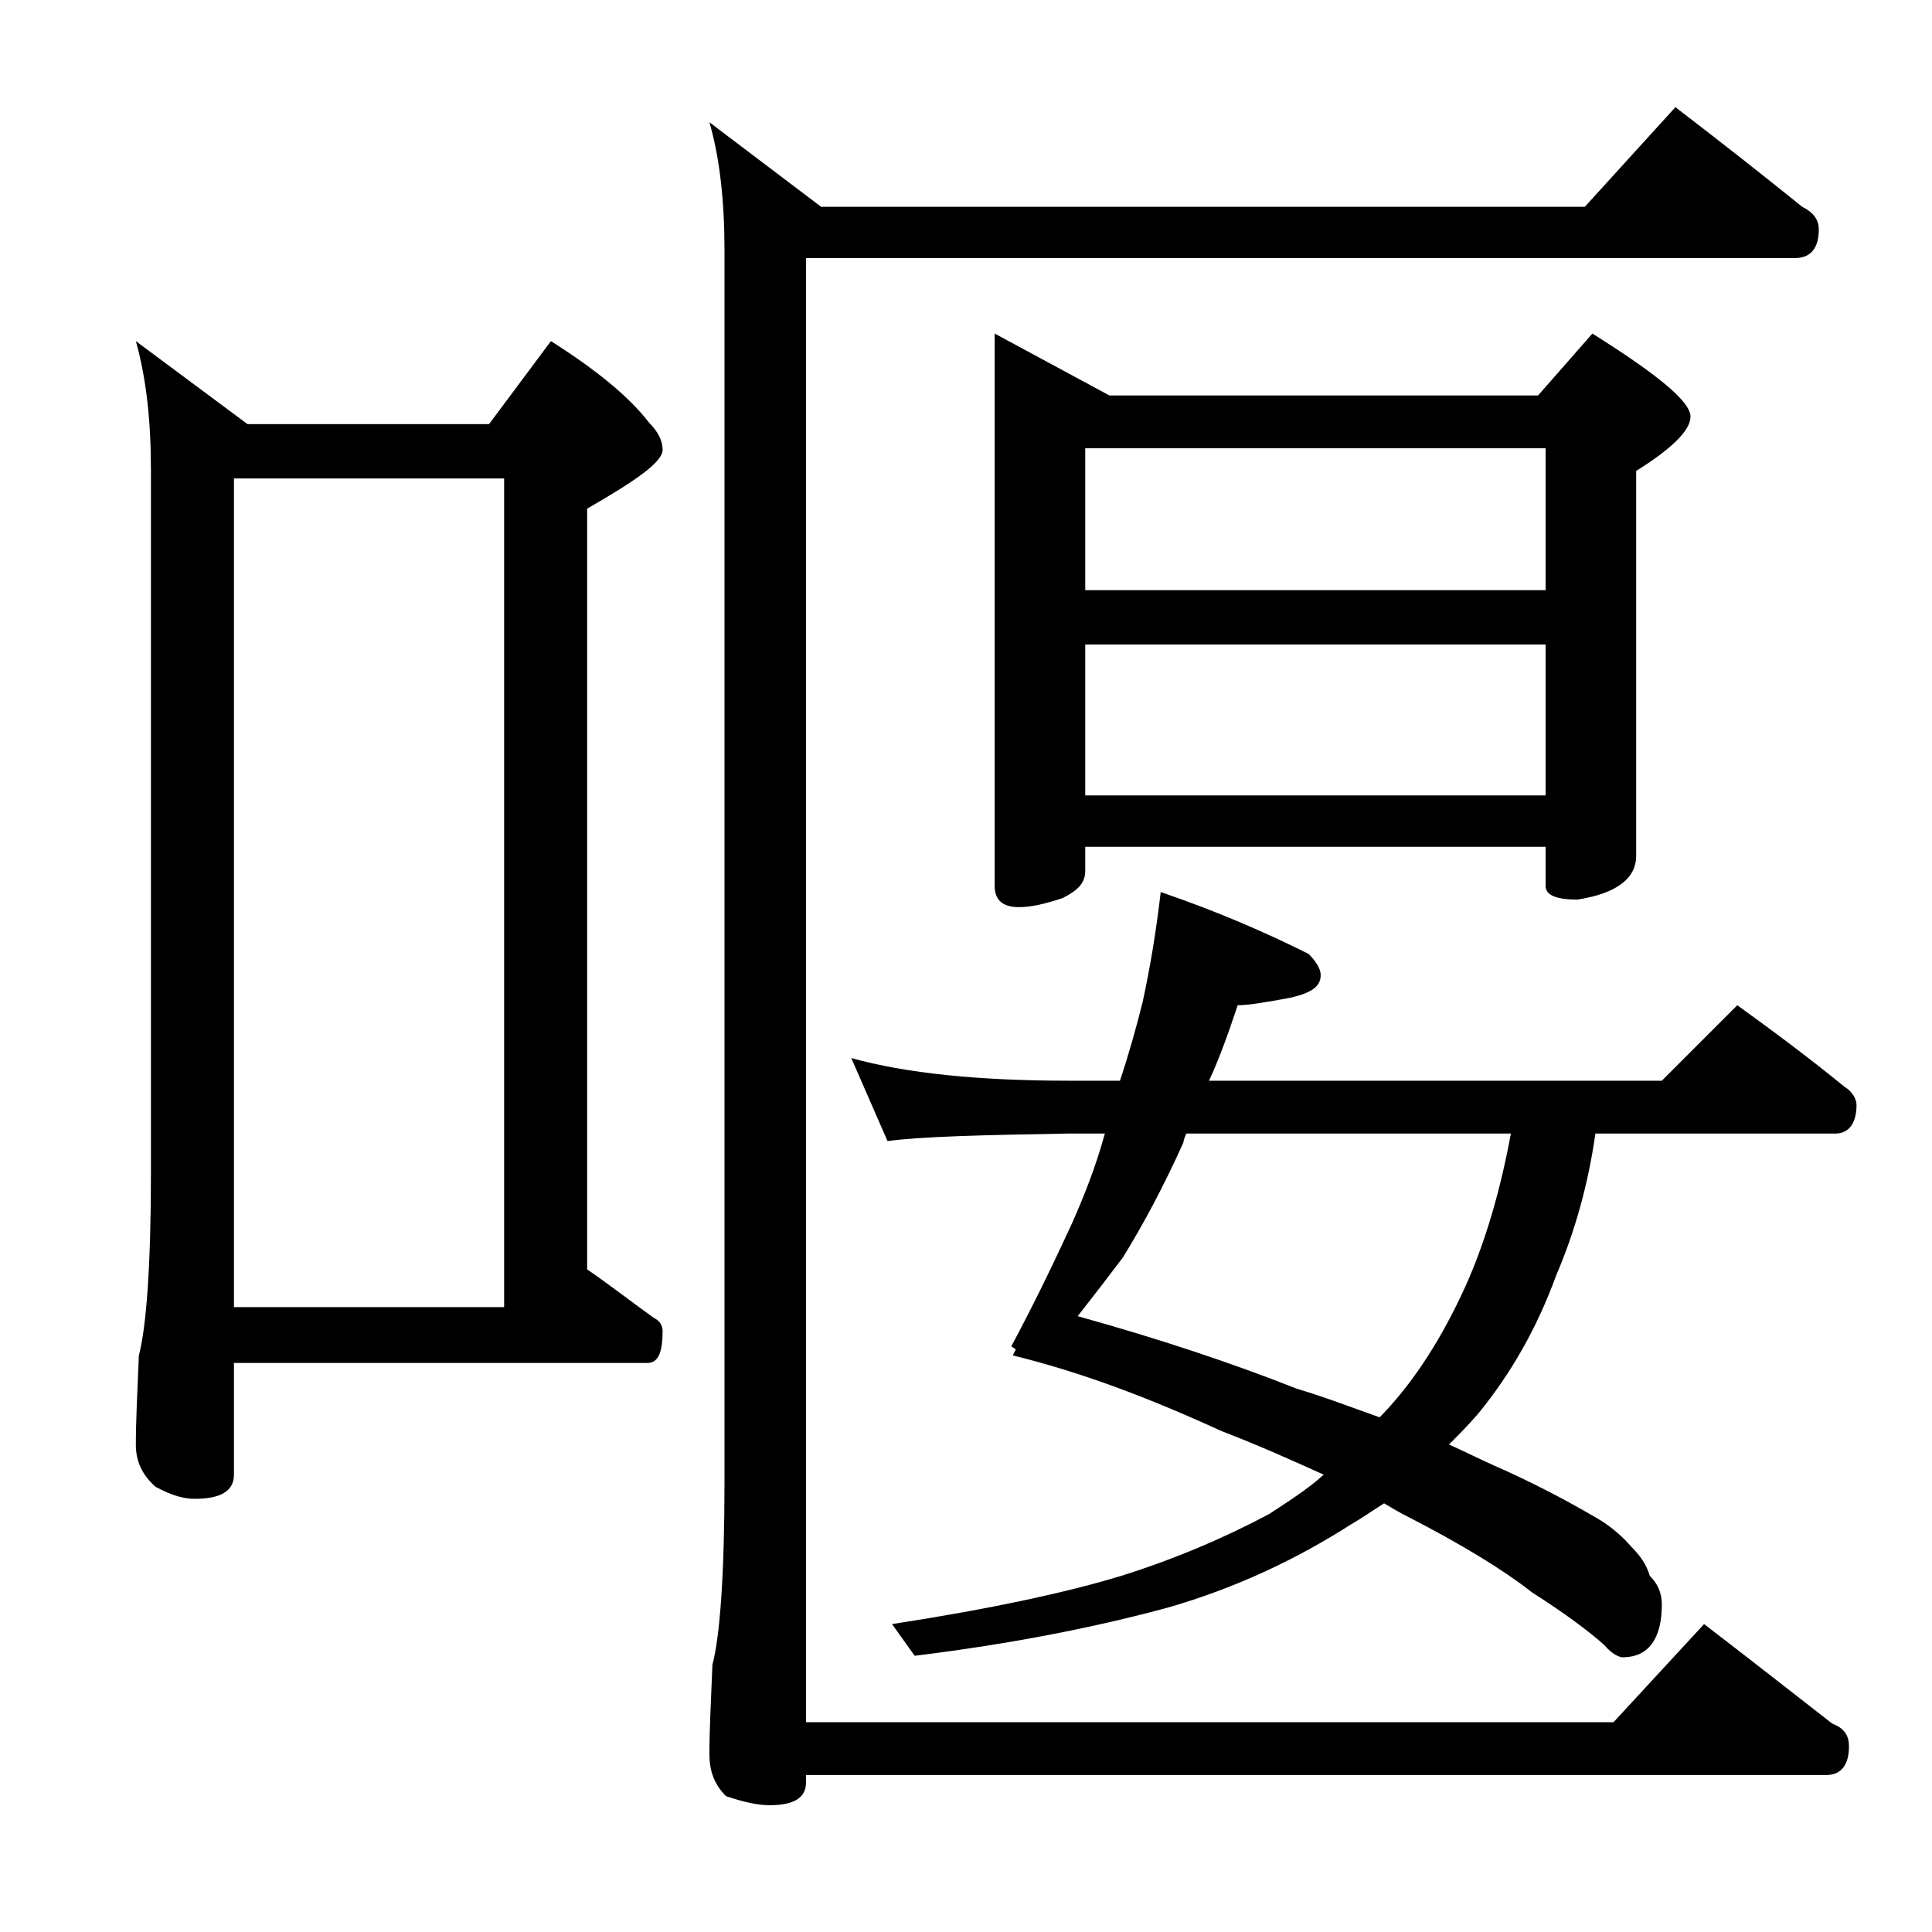 <?xml version="1.0" encoding="utf-8"?>
<!-- Generator: Adobe Illustrator 18.0.0, SVG Export Plug-In . SVG Version: 6.00 Build 0)  -->
<!DOCTYPE svg PUBLIC "-//W3C//DTD SVG 1.1//EN" "http://www.w3.org/Graphics/SVG/1.1/DTD/svg11.dtd">
<svg version="1.1" id="Layer_1" xmlns="http://www.w3.org/2000/svg" xmlns:xlink="http://www.w3.org/1999/xlink" x="0px" y="0px"
	 viewBox="0 0 128 128" enable-background="new 0 0 128 128" xml:space="preserve">
<path d="M9,22.6l7.4,5.5h16l4.1-5.5c3,1.9,5.2,3.7,6.5,5.4c0.6,0.6,0.9,1.2,0.9,1.8c0,0.8-1.7,2-5,3.9v50.4c1.6,1.1,3,2.2,4.4,3.2
	c0.4,0.2,0.6,0.5,0.6,0.9c0,1.4-0.3,2.1-1,2.1H15.5v7.4c0,1.1-0.9,1.6-2.6,1.6c-0.7,0-1.5-0.2-2.6-0.8C9.4,97.7,9,96.8,9,95.7
	c0-1.5,0.1-3.5,0.2-5.9c0.5-1.9,0.8-6,0.8-12.1V31.2C10,27.9,9.7,25.1,9,22.6z M15.5,86.6h17.9V31.7H15.5V86.6z M111,7.1
	c3,2.3,5.8,4.5,8.4,6.6c0.8,0.4,1.1,0.9,1.1,1.5c0,1.2-0.5,1.9-1.6,1.9H53.4v97h53.5l6-6.5c3,2.3,5.8,4.5,8.5,6.6
	c0.8,0.3,1.1,0.8,1.1,1.5c0,1.2-0.5,1.9-1.5,1.9H53.4v0.5c0,1-0.8,1.5-2.4,1.5c-0.8,0-1.7-0.2-2.9-0.6c-0.8-0.8-1.1-1.7-1.1-2.8
	c0-1.5,0.1-3.5,0.2-5.9c0.5-1.9,0.8-6,0.8-12.2V16.6c0-3.2-0.3-6.1-1-8.5l7.4,5.6H105L111,7.1z M76.9,59.1c3.8,1.3,7,2.7,9.8,4.1
	c0.5,0.5,0.8,1,0.8,1.4c0,0.8-0.7,1.2-2,1.5c-1.6,0.3-2.8,0.5-3.5,0.5c-0.6,1.8-1.2,3.5-1.9,5h30l5-5c2.5,1.8,4.9,3.6,7.1,5.4
	c0.5,0.3,0.8,0.8,0.8,1.2c0,1.2-0.5,1.9-1.4,1.9h-15.9c-0.5,3.5-1.4,6.6-2.6,9.4c-1.2,3.3-2.9,6.4-5.2,9.2c-0.7,0.8-1.3,1.4-1.9,2
	c1.1,0.5,2.1,1,3,1.4c2.5,1.1,4.8,2.3,7,3.6c0.8,0.5,1.5,1.1,2.1,1.8c0.6,0.6,1,1.2,1.2,1.9c0.5,0.5,0.8,1.1,0.8,1.9
	c0,2.3-0.9,3.5-2.6,3.5c-0.2,0-0.7-0.2-1.2-0.8c-1-0.9-2.6-2.1-4.8-3.5c-1.9-1.5-4.7-3.2-8.2-5c-0.6-0.3-1.1-0.6-1.6-0.9
	c-0.8,0.5-1.5,1-2.2,1.4c-3.6,2.3-7.6,4.2-12.1,5.5c-4.8,1.3-10.3,2.4-16.8,3.2l-1.5-2.1c6.5-1,11.6-2.1,15.2-3.2
	c3.5-1.1,6.8-2.5,9.8-4.1c1.2-0.8,2.5-1.6,3.6-2.6c-2-0.9-4.2-1.9-6.8-2.9c-4.8-2.2-9.3-3.9-13.8-5l0.2-0.4L67,89.2
	c1.5-2.8,2.8-5.5,4-8.1c0.8-1.8,1.6-3.8,2.2-6h-2.4c-5.8,0.1-9.8,0.2-12,0.5l-2.4-5.5c3.6,1,8.4,1.5,14.4,1.5h3.4
	c0.6-1.8,1.1-3.6,1.5-5.2C76.2,64.1,76.6,61.7,76.9,59.1z M65.9,22.1l7.6,4.1h28.4l3.6-4.1c4.3,2.7,6.5,4.5,6.5,5.5
	c0,0.9-1.2,2.1-3.6,3.6v25.5c0,1.5-1.3,2.5-3.9,2.9c-1.4,0-2.1-0.3-2.1-0.9v-2.6H71.9v1.6c0,0.8-0.5,1.3-1.5,1.8
	c-1.2,0.4-2.1,0.6-2.9,0.6c-1.1,0-1.6-0.5-1.6-1.4V22.1z M91.4,93.9c0.1-0.1,0.2-0.2,0.2-0.2c2.2-2.3,4-5.2,5.5-8.5
	c1.3-2.9,2.3-6.3,3-10.1H78.6c-0.1,0.2-0.2,0.5-0.2,0.6c-1.3,2.9-2.7,5.5-4,7.6c-0.9,1.2-1.9,2.5-3,3.9c5.4,1.5,10.2,3.1,14.5,4.8
	C87.9,92.6,89.7,93.3,91.4,93.9z M71.9,39.1h30.5v-9.4H71.9V39.1z M71.9,52.7h30.5v-10H71.9V52.7z"/>
</svg>
